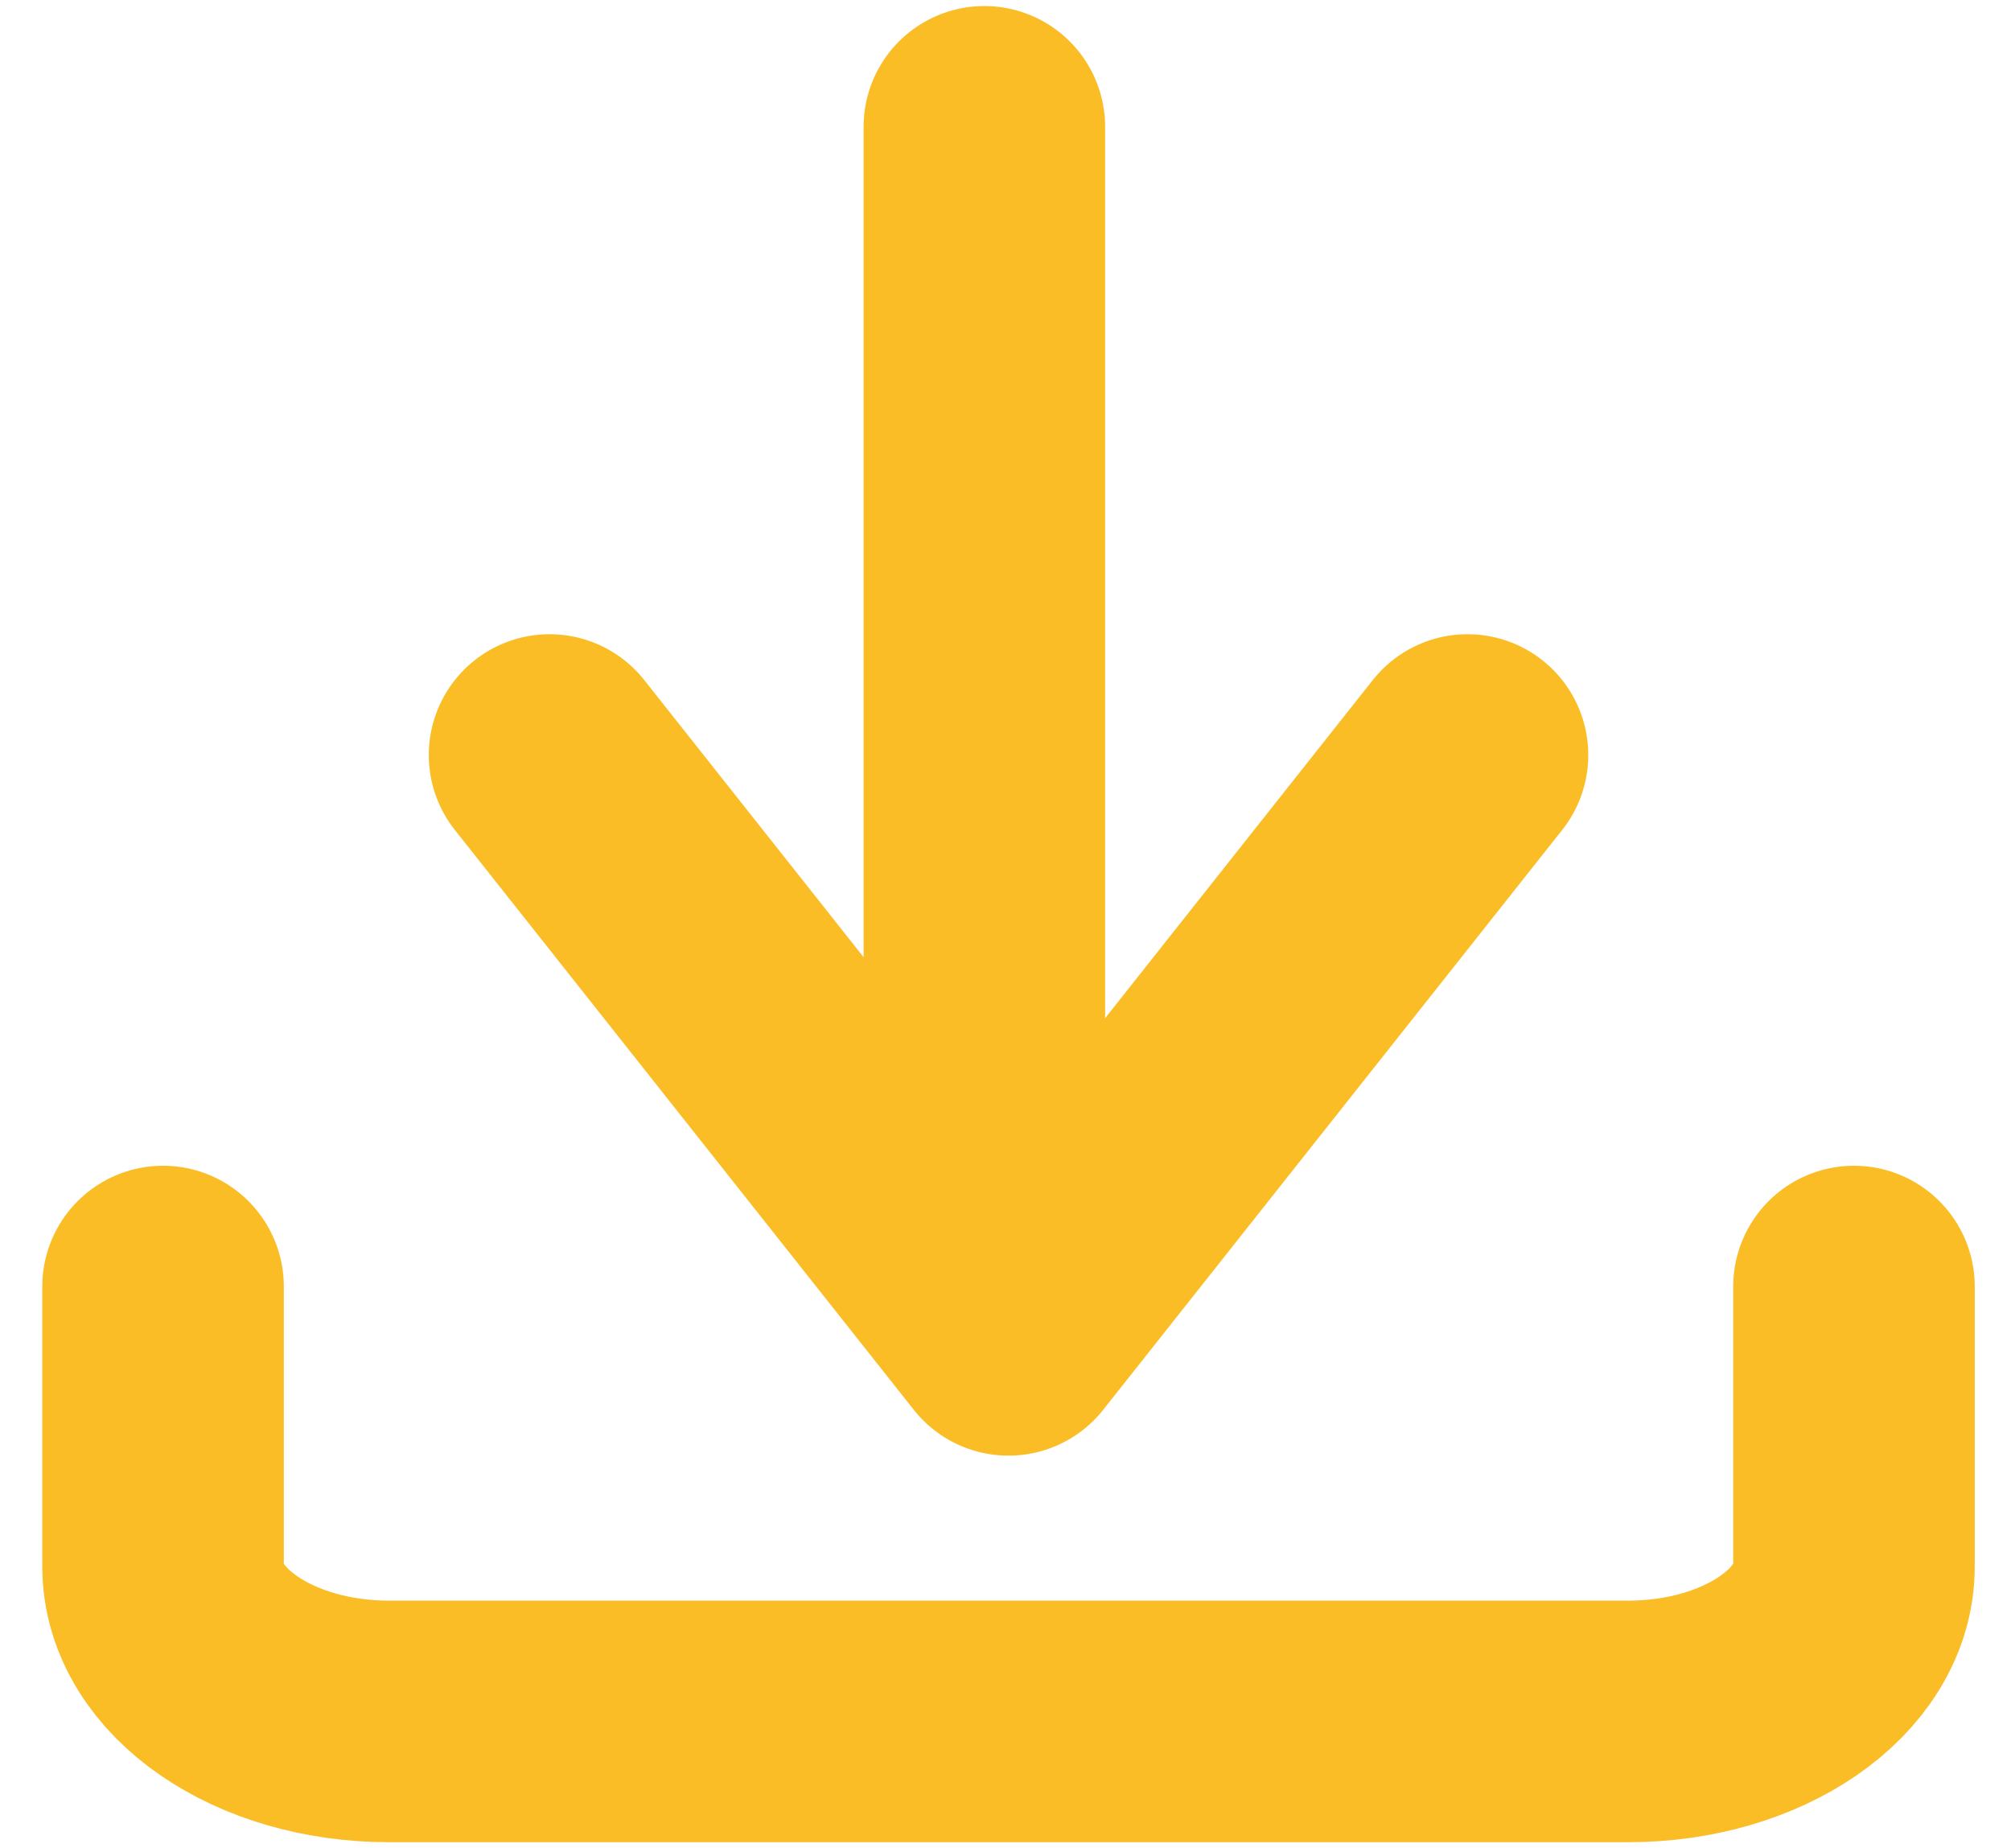 <svg width="37" height="34" viewBox="0 0 37 34" fill="none" xmlns="http://www.w3.org/2000/svg">
<path d="M34.111 23.667V28.816C34.111 30.39 32.251 31.667 29.957 31.667H7.155C4.86 31.667 3 30.39 3 28.816V23.667" stroke="#FABD26" stroke-width="4.444" stroke-linecap="round" stroke-linejoin="round"/>
<path d="M10.111 13.889L18.555 24.556L27 13.889" stroke="#FABD26" stroke-width="4.444" stroke-linecap="round" stroke-linejoin="round"/>
<path d="M18.111 2.333V22.778" stroke="#FABD26" stroke-width="4.444" stroke-linecap="round" stroke-linejoin="round"/>
</svg>
